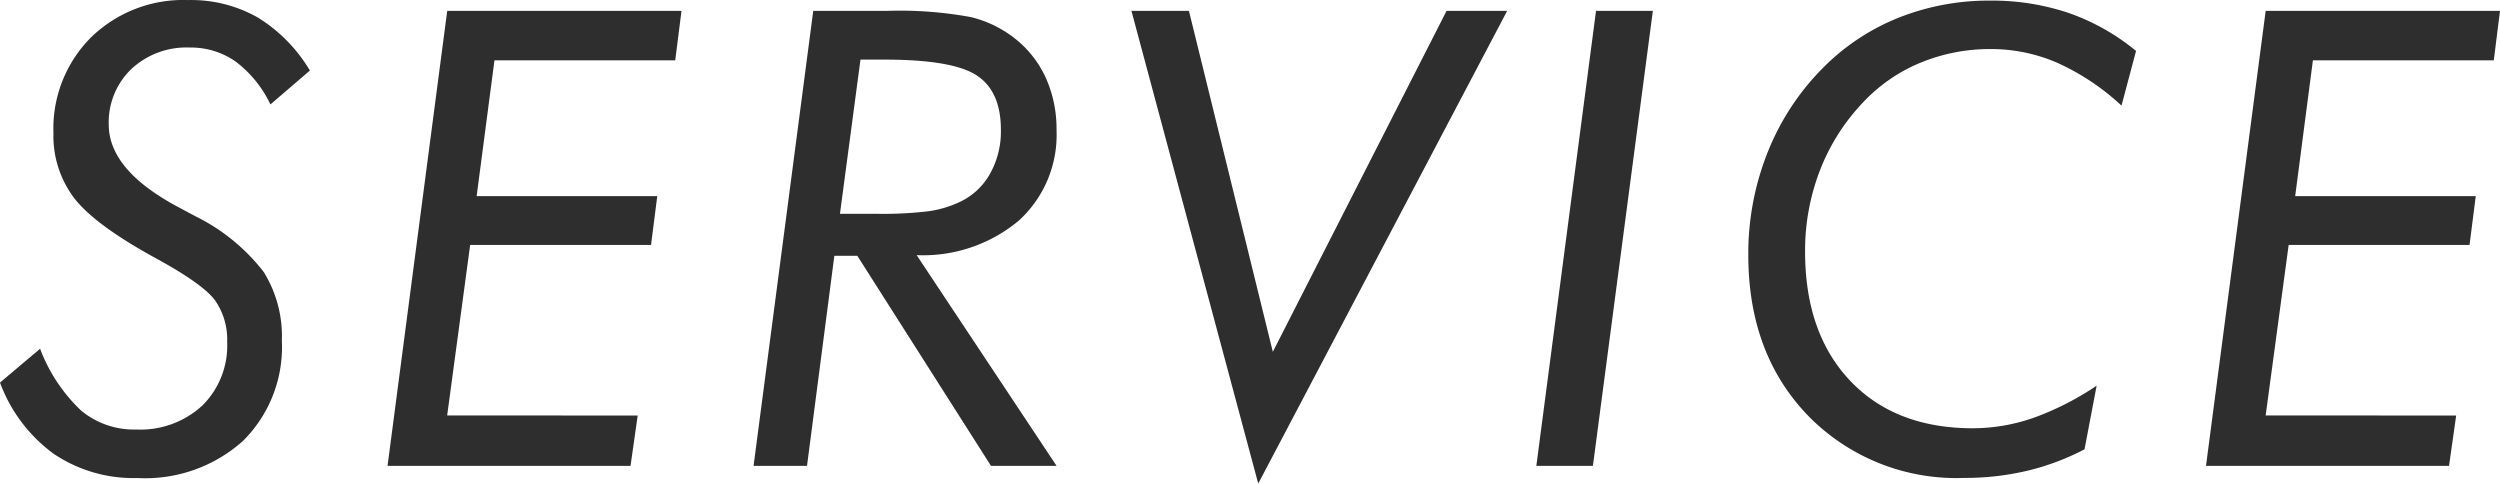 <svg xmlns="http://www.w3.org/2000/svg" width="196.394" height="37.988" viewBox="0 0 196.394 37.988">
  <path id="パス_2653" data-name="パス 2653" d="M-.244-6.543,2.905-9.2A12.979,12.979,0,0,0,6.14-4.333a6.5,6.5,0,0,0,4.309,1.477,7.183,7.183,0,0,0,5.2-1.88,6.625,6.625,0,0,0,1.953-5,5.381,5.381,0,0,0-.94-3.247q-.94-1.294-4.651-3.32-4.785-2.612-6.421-4.724a8.1,8.1,0,0,1-1.636-5.115,10.135,10.135,0,0,1,2.954-7.52,10.387,10.387,0,0,1,7.642-2.93,10.616,10.616,0,0,1,5.432,1.355A12.212,12.212,0,0,1,24.1-31.055L21-28.394a9.115,9.115,0,0,0-2.734-3.369,6.124,6.124,0,0,0-3.613-1.1,6.331,6.331,0,0,0-4.59,1.7A5.791,5.791,0,0,0,8.3-26.807q0,3.564,5.444,6.47.952.513,1.465.781a15.279,15.279,0,0,1,5.261,4.321,9.546,9.546,0,0,1,1.428,5.4,10.38,10.38,0,0,1-3.052,7.874,11.514,11.514,0,0,1-8.3,2.917,11.2,11.2,0,0,1-6.567-1.9A12.1,12.1,0,0,1-.244-6.543ZM49.851-3.955,49.289,0H30.2l4.688-35.742H53.293L52.8-31.86H38.6L37.2-21.191H51.389L50.9-17.358H36.691l-1.807,13.4ZM65.741-19.8h2.905a30.112,30.112,0,0,0,4.028-.2,8.448,8.448,0,0,0,2.319-.659,5.316,5.316,0,0,0,2.5-2.222,6.8,6.8,0,0,0,.891-3.516q0-3.027-1.892-4.272t-7.239-1.245h-1.9ZM58.954,0l4.688-35.742H69.4a30.836,30.836,0,0,1,6.628.488,9.041,9.041,0,0,1,3.43,1.66,8.309,8.309,0,0,1,2.454,3.113,9.724,9.724,0,0,1,.842,4.089,9.1,9.1,0,0,1-2.966,7.129,11.745,11.745,0,0,1-8.02,2.71L82.758,0H77.606l-10.5-16.5H65.3L63.153,0ZM88.639-35.742h4.517L99.747-8.96l13.647-26.782h4.761L98.6,1.392ZM120.447,0l4.688-35.742H129.6L124.891,0Zm45.969-28.3a18.632,18.632,0,0,0-5.029-3.357,13.042,13.042,0,0,0-5.225-1.086,14.31,14.31,0,0,0-5.542,1.074A12.949,12.949,0,0,0,146.1-28.54a16.166,16.166,0,0,0-3.381,5.347,17.466,17.466,0,0,0-1.16,6.348q0,6.421,3.54,10.156t9.644,3.735a14.519,14.519,0,0,0,4.724-.806A22.428,22.428,0,0,0,164.463-6.3l-.952,5a19.392,19.392,0,0,1-4.5,1.685,21.259,21.259,0,0,1-4.944.562,16.289,16.289,0,0,1-12.256-4.871q-4.712-4.871-4.712-12.634a21.5,21.5,0,0,1,1.526-8.093A19.693,19.693,0,0,1,143-31.3a17.49,17.49,0,0,1,5.908-3.906,19.151,19.151,0,0,1,7.2-1.343,18.862,18.862,0,0,1,6.14.964,17.213,17.213,0,0,1,5.31,2.991ZM192.707-3.955,192.146,0H173.054l4.688-35.742h18.408l-.488,3.882H181.452l-1.392,10.669h14.185l-.488,3.833H179.548l-1.807,13.4Z" transform="translate(0.244 36.597)" fill="#2e2e2e"/>
</svg>
